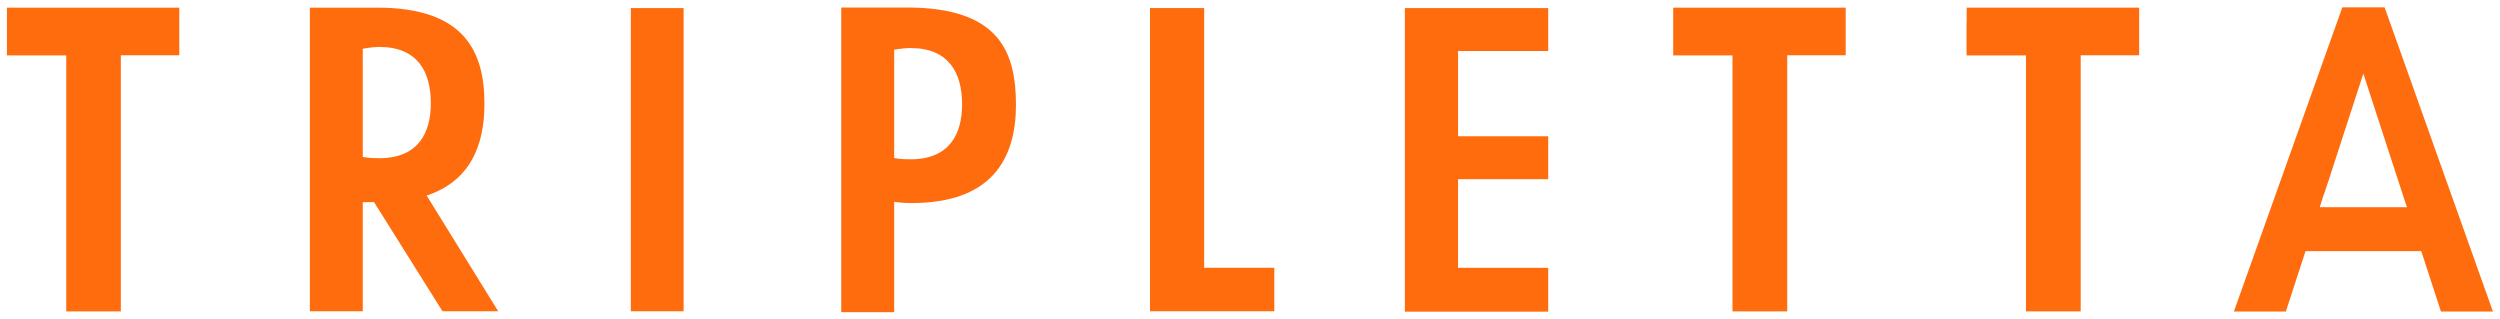 <?xml version="1.0" encoding="utf-8"?>
<!-- Generator: Adobe Illustrator 24.3.0, SVG Export Plug-In . SVG Version: 6.00 Build 0)  -->
<svg version="1.0" id="Calque_1" xmlns="http://www.w3.org/2000/svg" xmlns:xlink="http://www.w3.org/1999/xlink" x="0px" y="0px"
	 viewBox="0 0 180 23" style="enable-background:new 0 0 180 23;" xml:space="preserve">
<style type="text/css">
	.st0{fill:#FF6C0E;}
</style>
<g>
	<g>
		<g>
			<path class="st0" d="M0.5,1.61V1.8v0.94v0.11v1.14h4.27v18.43h1.28h0.16h0.94h0.22H8.7V3.98h4.21V2.85V2.73V1.8V1.61V0.55H0.5
				V1.61z"/>
		</g>
		<g>
			<path class="st0" d="M34.88,7.47c0-3.74-1.42-6.92-7.72-6.92c-3.15,0-4.85,0-4.85,0v21.86h1.25h0.15h0.94h0.23h1.24v-7.85
				l0.81-0.01l4.93,7.86h0.18h1.25h1.12h0.27h1.19l-5.15-8.33C33.88,13.03,34.88,10.44,34.88,7.47z M26.12,3.51
				c0.47-0.09,0.94-0.13,1.19-0.13c2.78,0,3.71,1.81,3.71,4.05c0,2.09-0.87,3.96-3.71,3.96c-0.25,0-0.72,0-1.19-0.09V3.51z"/>
		</g>
		<g>
			<path class="st0" d="M65.29,0.54h-4.72v21.94h1.23h0.2h0.94h0.18h1.26v-7.95c0.25,0.03,0.59,0.09,1.25,0.09
				c5.83,0,7.52-3.24,7.52-7.08C73.14,3.8,72.01,0.54,65.29,0.54z M64.38,3.58c0.47-0.09,0.93-0.12,1.18-0.12
				c2.77,0,3.71,1.81,3.71,4.05c0,2.09-0.87,3.96-3.71,3.96c-0.25,0-0.72,0-1.18-0.09V3.58z"/>
		</g>
		<g>
			<path class="st0" d="M86.7,0.58h-1.4h-0.13h-0.94h-0.25H82.8v21.83h8.95v-0.97v-0.12v-0.94v-0.18v-0.92H86.7V0.58z"/>
		</g>
		<g>
			<path class="st0" d="M101.15,22.44h10.32v-1v-0.12v-0.94v-0.18v-0.92h-6.49V12.9h6.49v-0.95v-0.15v-0.94v-0.15V9.81h-6.49V3.67
				h6.49V2.79V2.58V1.64V1.56V0.58h-10.32V22.44z"/>
		</g>
		<g>
			<path class="st0" d="M132.88,0.55h-12.41v1.06l0,0v1.24l0,0v1.14h4.27v18.43h1.28h0.16h0.94h0.22h1.34V3.98h4.21V2.85l0,0V1.61
				l0,0V0.55z"/>
		</g>
		<g>
			<path class="st0" d="M141.59,1.61L141.59,1.61v1.24l0,0v1.14h4.28v18.43h1.27h0.17h0.94h0.21h1.35V3.98h4.21V2.73l0,0V1.8l0,0
				V0.55h-12.42V1.61z"/>
		</g>
		<g>
			<path class="st0" d="M47.79,0.58h-0.94h-0.19h-1.24v21.83h1.24h0.19h0.94h0.19h1.24V0.58h-1.24H47.79z"/>
		</g>
		<g>
			<path class="st0" d="M171.71,0.58l-0.02-0.05h-3.04l-0.02,0.05l-7.79,21.85h3.74l1.42-4.35h8.33l1.42,4.35h3.74L171.71,0.58z
				 M167.7,12.87l0.45-1.39l0,0l2.01-6.18l2.17,6.66l0.66,2.02l0,0l0.31,0.94l0,0h-6.27h-0.01l0.3-0.94h0.01L167.7,12.87
				L167.7,12.87z"/>
		</g>
	</g>
</g>
</svg>
